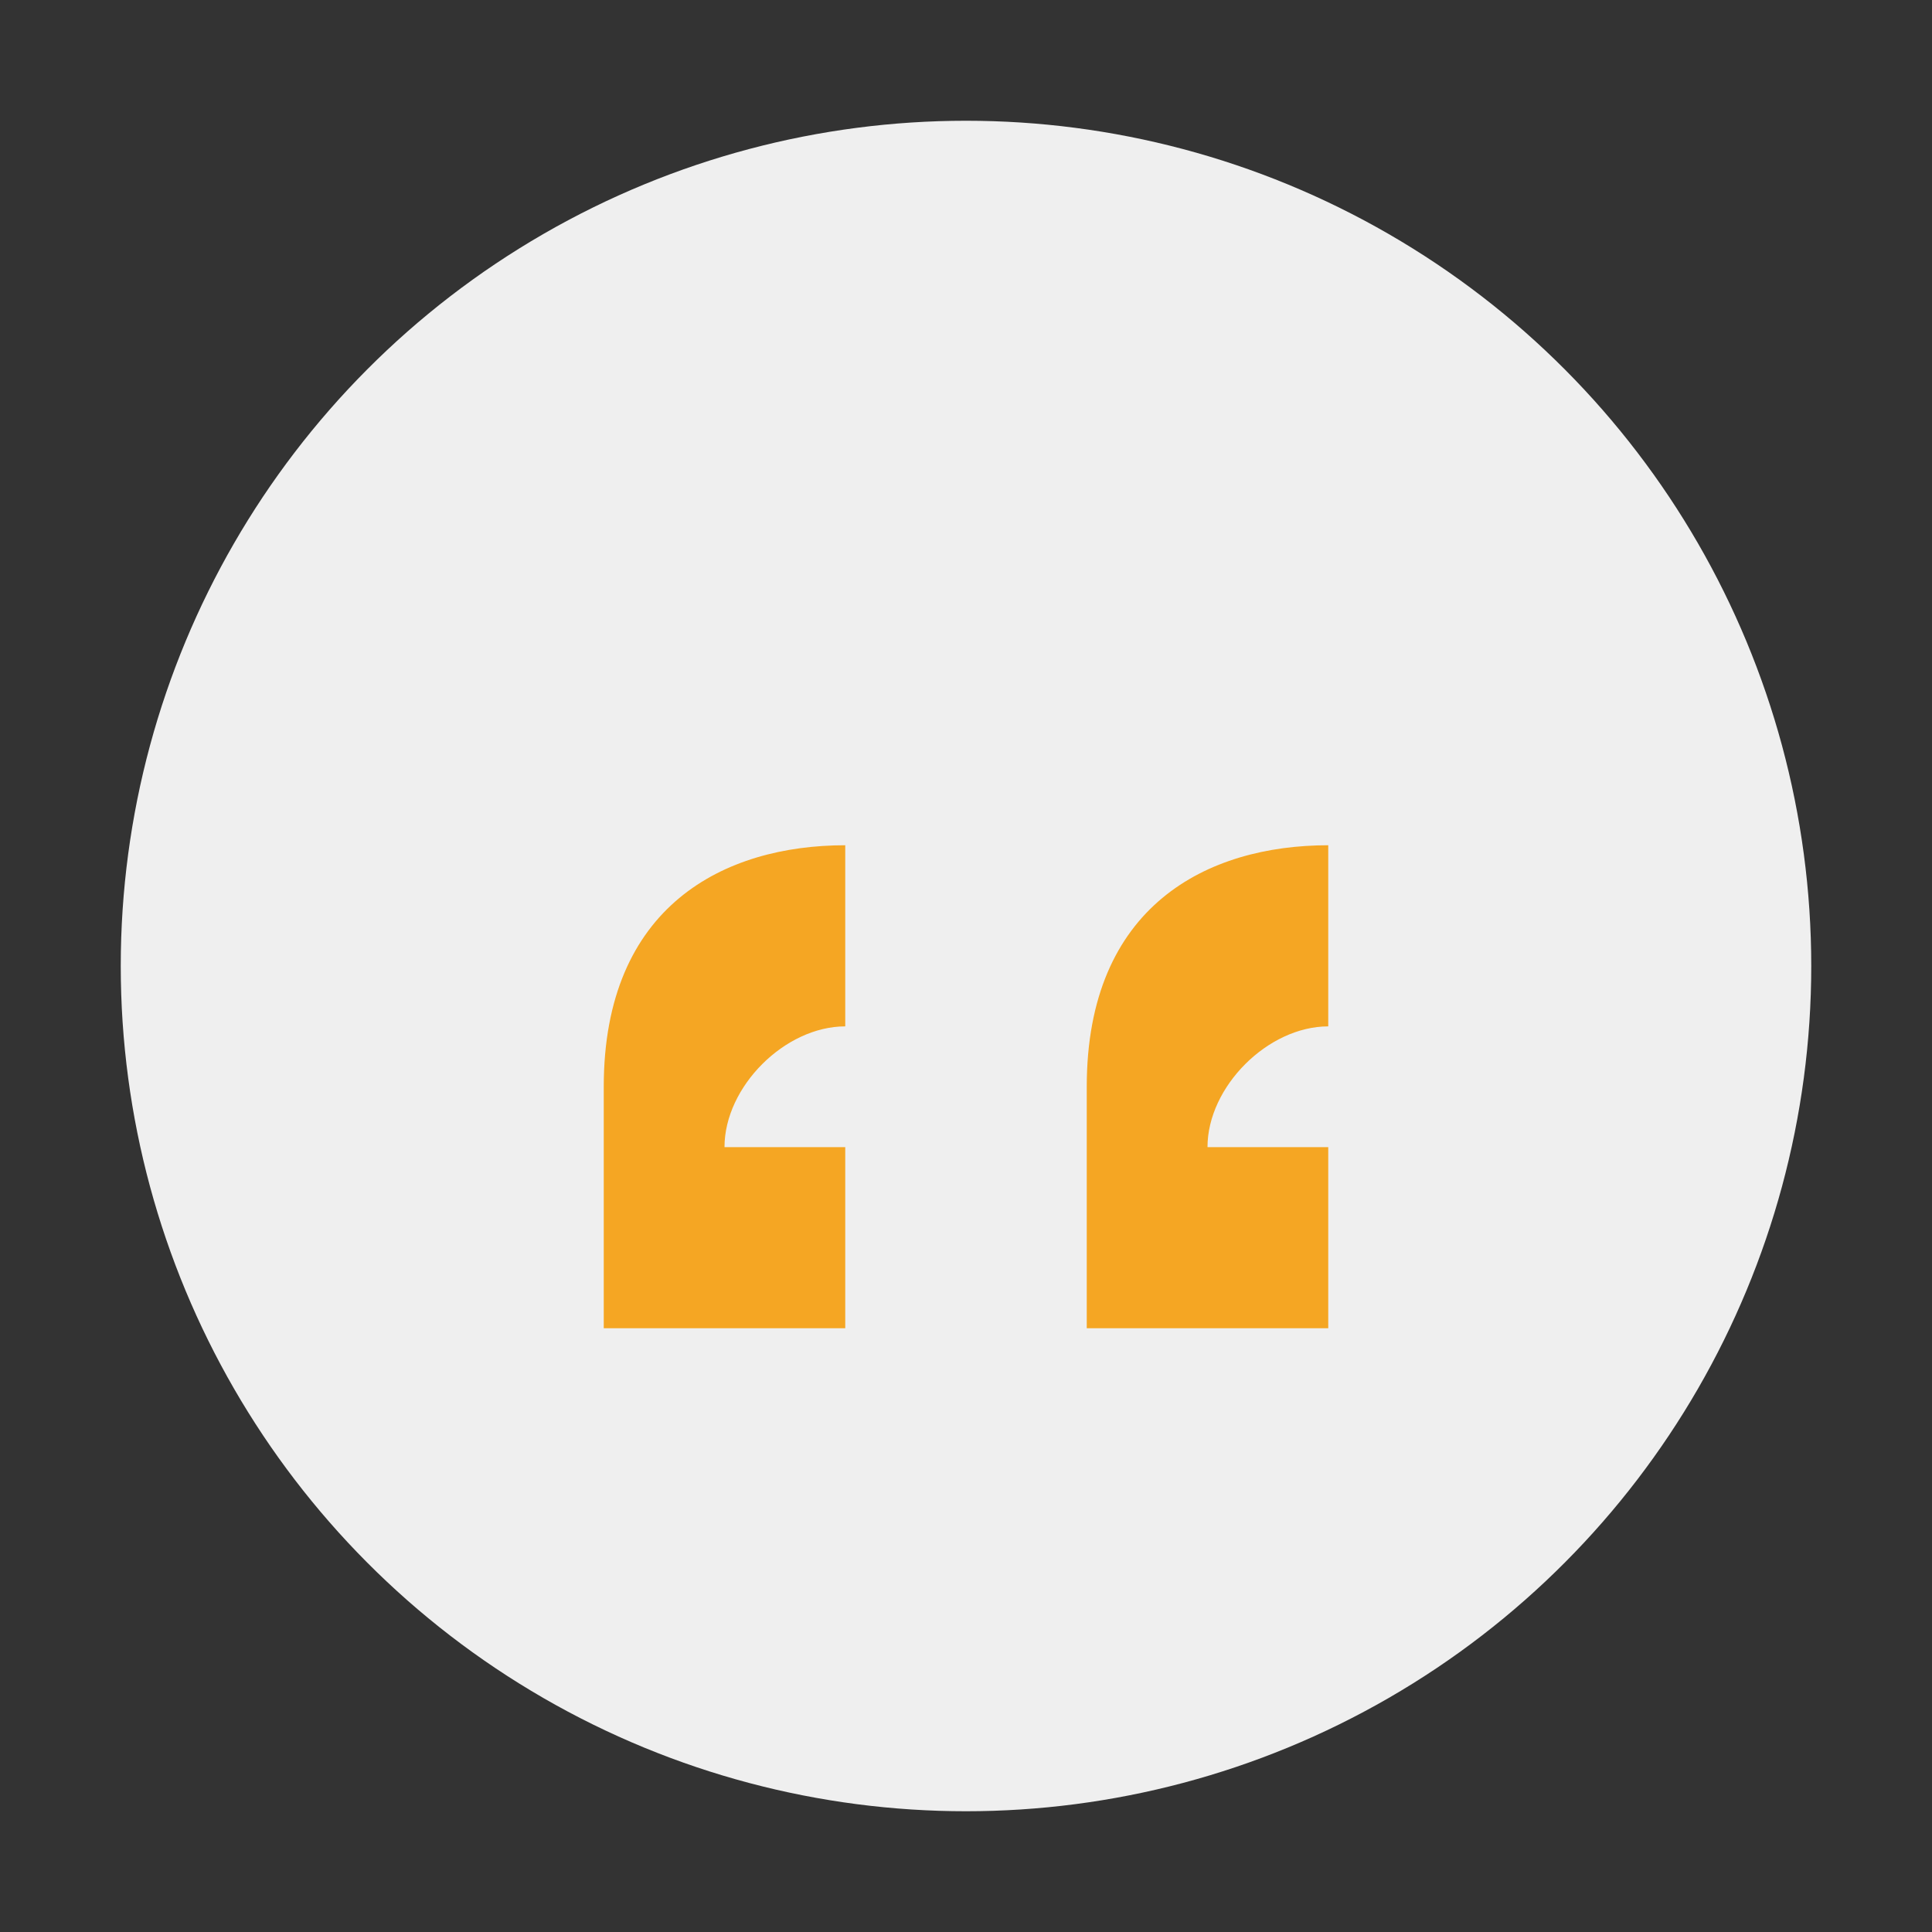 <?xml version="1.0" encoding="UTF-8"?>
<svg xmlns="http://www.w3.org/2000/svg" width="32" height="32" viewBox="0 0 32 32"><rect x="0" y="0" width="32" height="32" fill="#333333" stroke="none"/><circle cx="16" cy="16" r="14" fill="#EFEFEF"/><path d="M10 18c0-3 2-4 4-4v3c-1 0-2 1-2 2h2v3h-4v-4zm8 0c0-3 2-4 4-4v3c-1 0-2 1-2 2h2v3h-4v-4z" fill="#F5A623"/></svg>